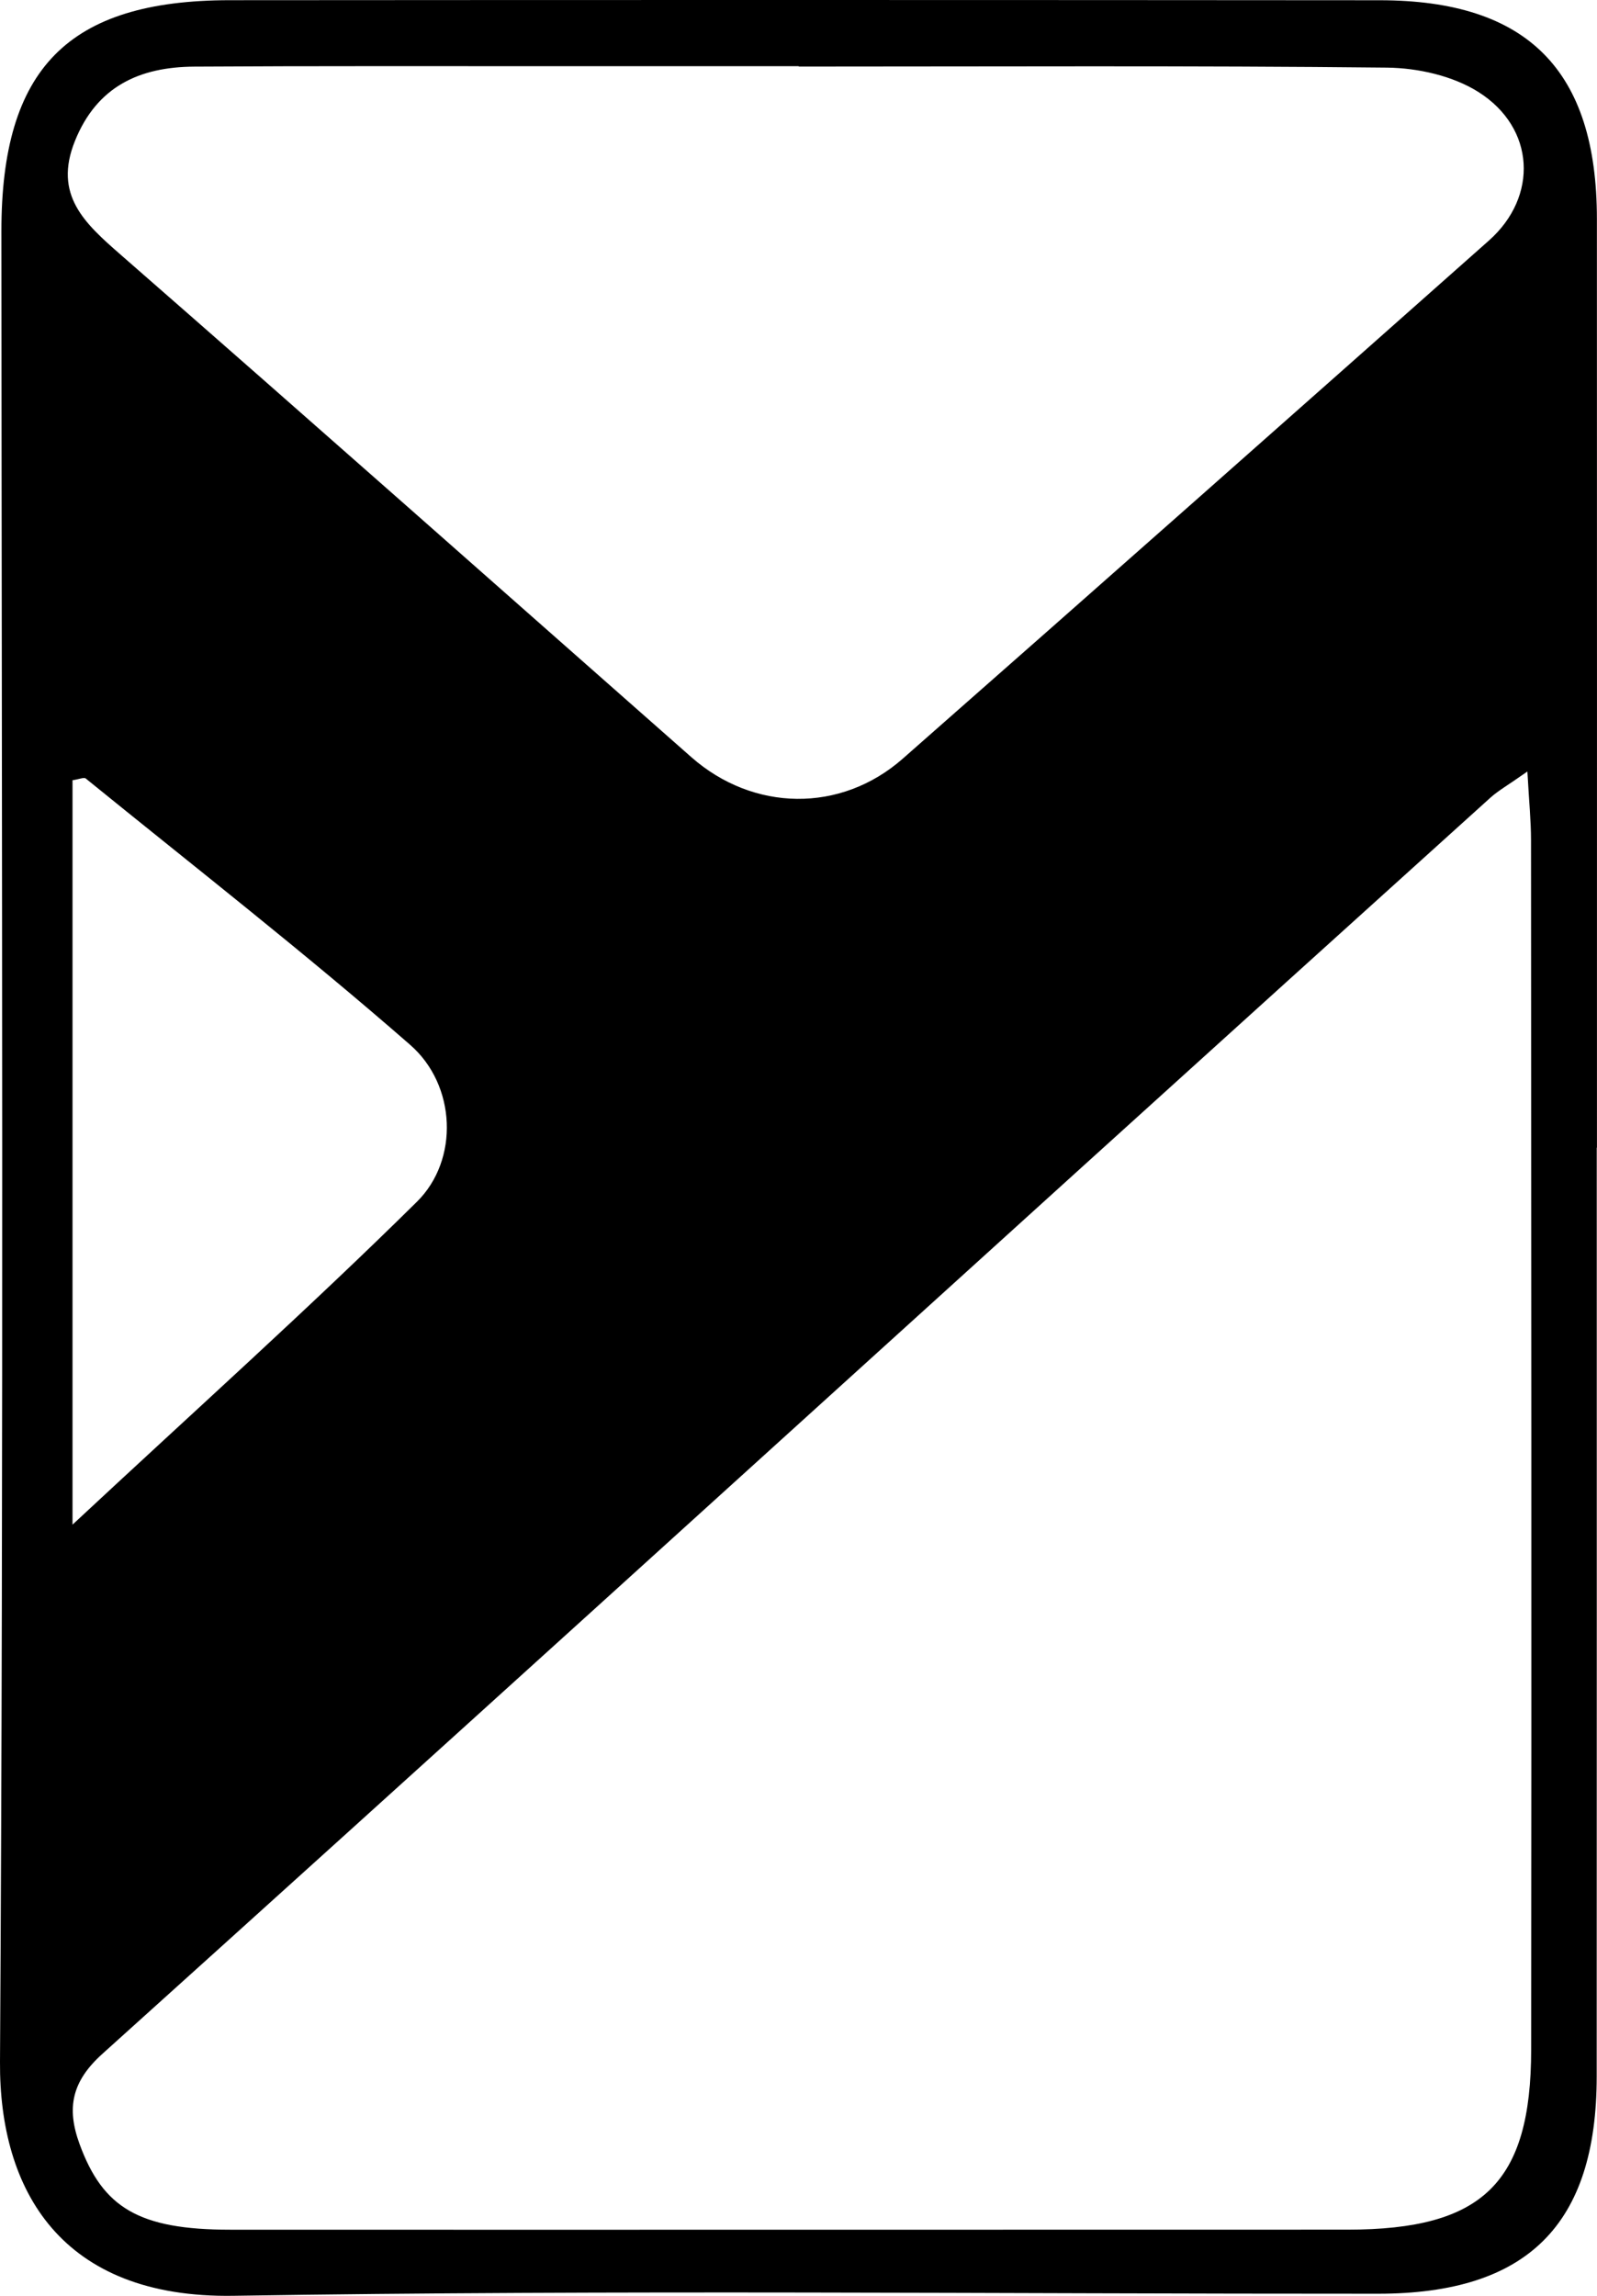 <?xml version="1.0" encoding="UTF-8"?> <svg xmlns="http://www.w3.org/2000/svg" width="32" height="46" viewBox="0 0 32 46" fill="none"> <g clip-path="url(#clip0_879_11992)"> <path d="M31.995 22.996C31.995 29.2 31.997 35.403 31.994 41.606C31.993 44.576 30.603 45.957 27.616 45.958C19.97 45.961 12.322 45.877 4.678 45.999C1.22 46.054 -0.015 43.88 0 41.314C0.075 29.087 0.034 16.861 0.028 4.634C0.027 1.377 1.359 0.007 4.602 0.004C12.284 -0.002 19.966 -0.001 27.648 0.005C30.61 0.007 31.997 1.41 31.998 4.386C32.001 10.589 31.999 16.793 31.999 22.996H31.995ZM30.605 15.458C30.209 15.737 30.022 15.841 29.867 15.98C27.139 18.443 24.413 20.908 21.69 23.375C15.147 29.304 8.612 35.241 2.052 41.151C1.441 41.701 1.328 42.23 1.594 42.958C2.06 44.234 2.782 44.674 4.608 44.675C12.072 44.678 19.537 44.674 27.002 44.674C29.707 44.673 30.678 43.743 30.681 41.067C30.69 32.989 30.683 24.911 30.678 16.834C30.678 16.452 30.639 16.071 30.605 15.458ZM16.005 1.334C16.005 1.331 16.005 1.329 16.005 1.326C14.347 1.326 12.688 1.326 11.03 1.326C8.65 1.327 6.27 1.32 3.891 1.335C2.802 1.342 1.943 1.726 1.501 2.826C1.066 3.907 1.698 4.474 2.414 5.1C6.24 8.442 10.042 11.812 13.853 15.171C15.093 16.263 16.845 16.295 18.089 15.201C22.013 11.75 25.925 8.288 29.834 4.82C30.827 3.939 30.765 2.563 29.622 1.842C29.109 1.519 28.411 1.362 27.795 1.355C23.865 1.313 19.935 1.334 16.005 1.334ZM1.453 30.548C3.909 28.259 6.183 26.222 8.353 24.08C9.205 23.238 9.142 21.741 8.22 20.936C6.109 19.092 3.895 17.366 1.718 15.598C1.681 15.569 1.584 15.614 1.453 15.633C1.453 20.473 1.453 25.321 1.453 30.548Z" fill="black"></path> </g> <defs> <clipPath id="clip0_879_11992"> <rect width="32" height="46" fill="white"></rect> </clipPath> </defs> </svg> 